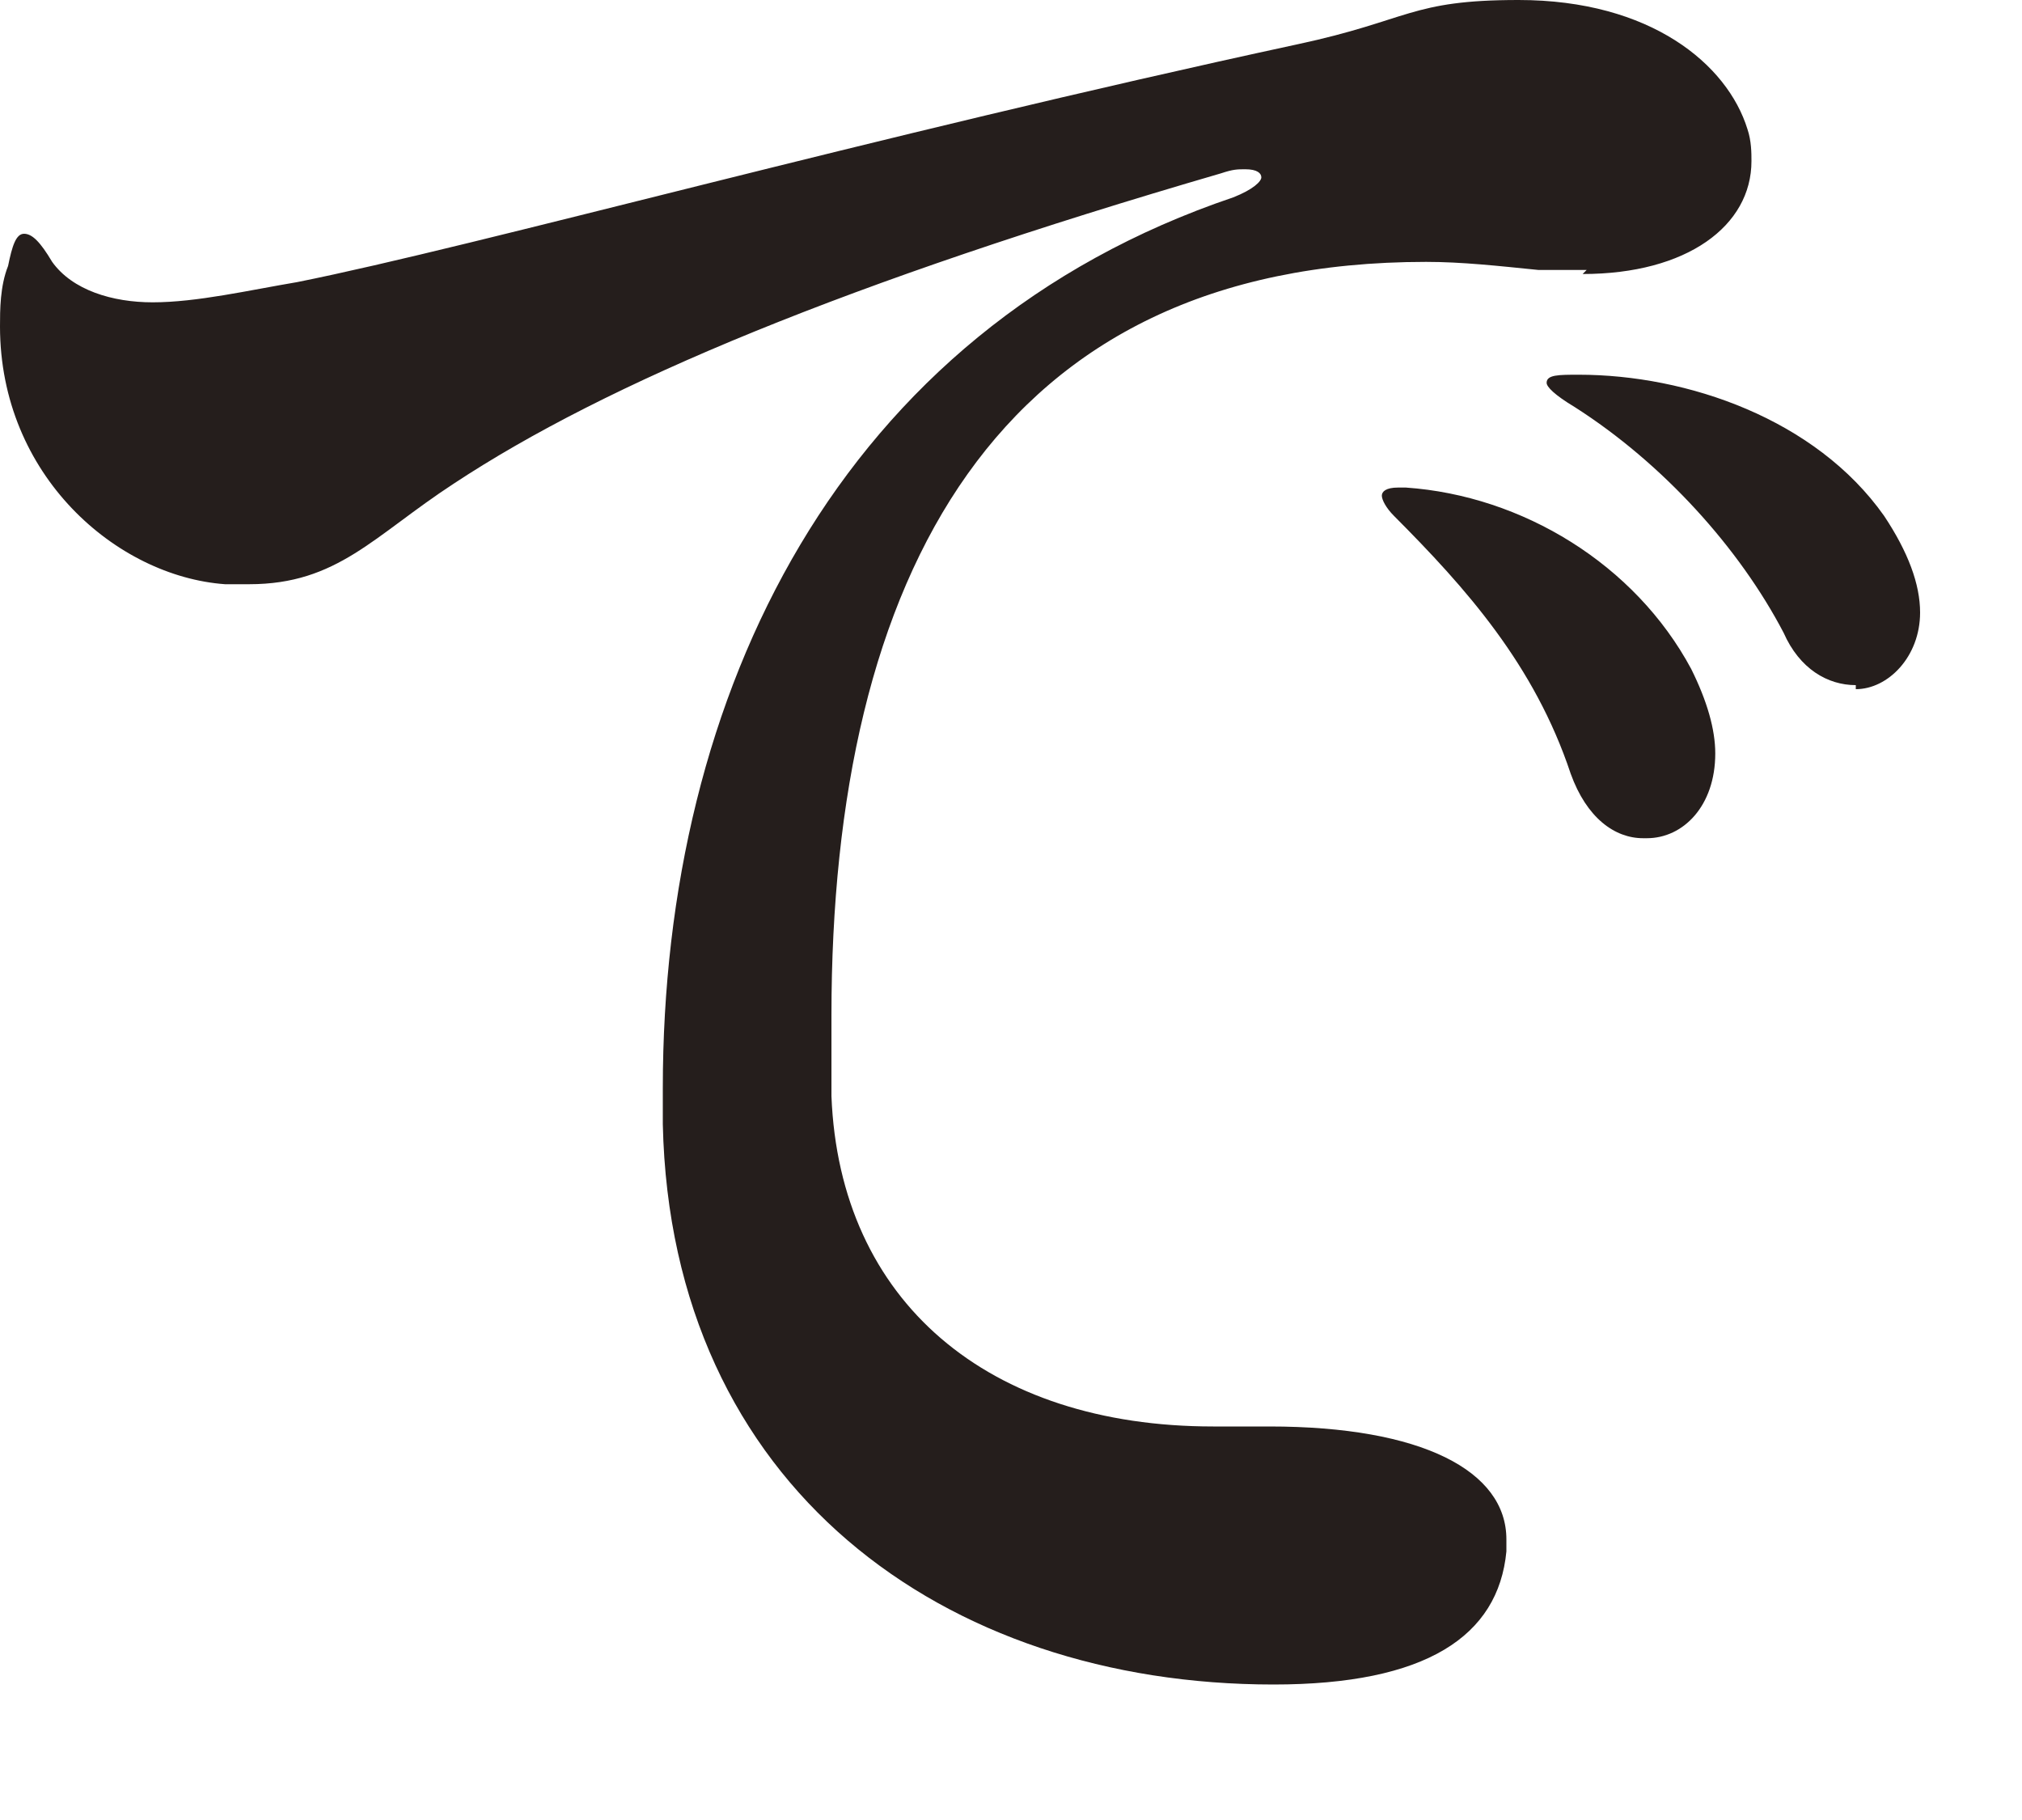 <?xml version="1.0" encoding="utf-8"?>
<svg xmlns="http://www.w3.org/2000/svg" fill="none" height="100%" overflow="visible" preserveAspectRatio="none" style="display: block;" viewBox="0 0 10 9" width="100%">
<path d="M7.847 1.335C7.847 1.335 7.688 1.335 7.609 1.335C7.41 1.315 7.231 1.295 7.053 1.295C4.927 1.295 4.112 2.85 4.112 5.022C4.112 5.141 4.112 5.281 4.112 5.42C4.152 6.437 4.887 7.054 6 7.054H6.278C7.033 7.054 7.45 7.274 7.45 7.612V7.672C7.41 8.091 7.053 8.33 6.298 8.33C4.669 8.33 3.318 7.353 3.278 5.56V5.38C3.278 3.428 4.152 1.634 6.099 0.976C6.198 0.937 6.238 0.897 6.238 0.877C6.238 0.857 6.218 0.837 6.159 0.837C6.119 0.837 6.099 0.837 6.039 0.857C4.192 1.395 3 1.893 2.245 2.391C1.848 2.65 1.669 2.889 1.232 2.889H1.113C0.576 2.85 0 2.351 0 1.614C0 1.534 9.10315e-07 1.415 0.04 1.315C0.06 1.216 0.079 1.156 0.119 1.156C0.159 1.156 0.199 1.196 0.258 1.295C0.358 1.435 0.556 1.495 0.755 1.495C0.973 1.495 1.232 1.435 1.47 1.395C2.364 1.216 4.291 0.678 6.417 0.219C6.973 0.1 6.973 0 7.51 0C8.165 0 8.543 0.319 8.642 0.638C8.662 0.697 8.662 0.757 8.662 0.797C8.662 1.116 8.344 1.355 7.827 1.355L7.847 1.335ZM8.126 4.145C7.986 4.145 7.847 4.045 7.768 3.826C7.589 3.288 7.251 2.909 6.894 2.551C6.854 2.511 6.834 2.471 6.834 2.451C6.834 2.431 6.854 2.411 6.914 2.411H6.953C7.529 2.451 8.086 2.79 8.364 3.308C8.443 3.467 8.483 3.607 8.483 3.726C8.483 3.986 8.324 4.145 8.145 4.145H8.126ZM9.178 3.388C9.039 3.388 8.9 3.308 8.821 3.129C8.602 2.71 8.225 2.292 7.788 2.013C7.688 1.953 7.649 1.913 7.649 1.893C7.649 1.853 7.708 1.853 7.808 1.853C8.344 1.853 8.98 2.072 9.318 2.551C9.437 2.73 9.496 2.889 9.496 3.029C9.496 3.248 9.337 3.408 9.178 3.408V3.388Z" fill="#251E1C" id="Vector"/>
</svg>